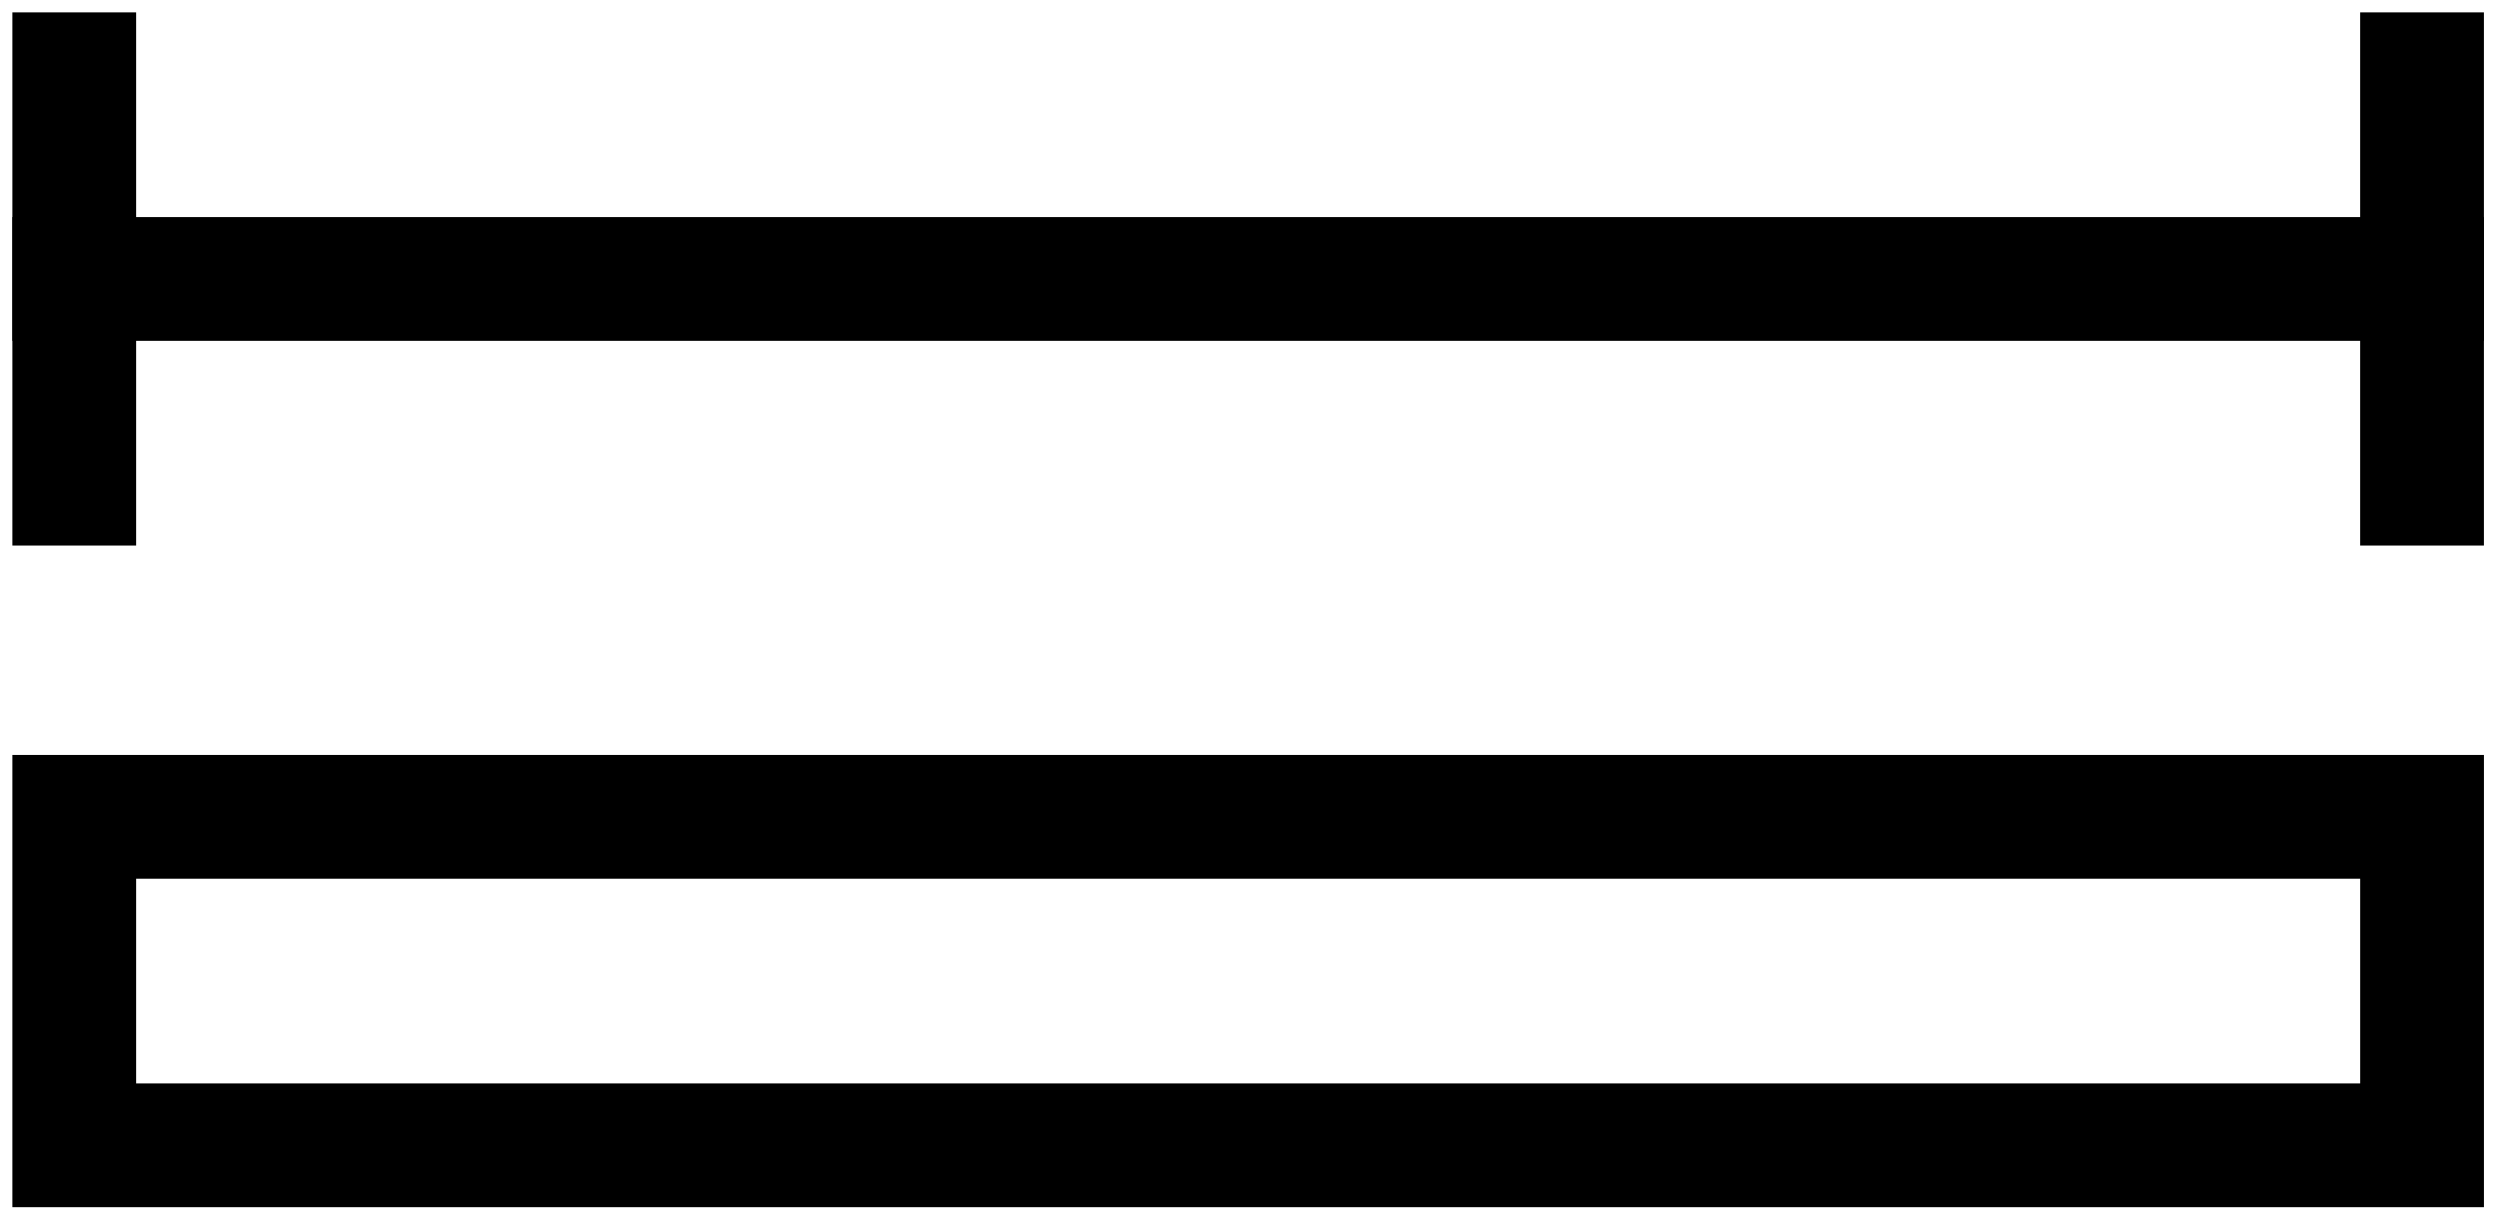 <svg width="101" height="49" viewBox="0 0 101 49" fill="none" xmlns="http://www.w3.org/2000/svg">
<path d="M3 46.27V33H97.851V46.27H3Z" stroke="black" stroke-width="5" stroke-miterlimit="1.5" stroke-linecap="square"/>
<path d="M97.85 19.54V3" stroke="black" stroke-width="5" stroke-miterlimit="1.5" stroke-linecap="square"/>
<path d="M3 19.54V3" stroke="black" stroke-width="5" stroke-miterlimit="1.5" stroke-linecap="square"/>
<path d="M97.85 11.27H3" stroke="black" stroke-width="5" stroke-miterlimit="1.5" stroke-linecap="square"/>
</svg>
